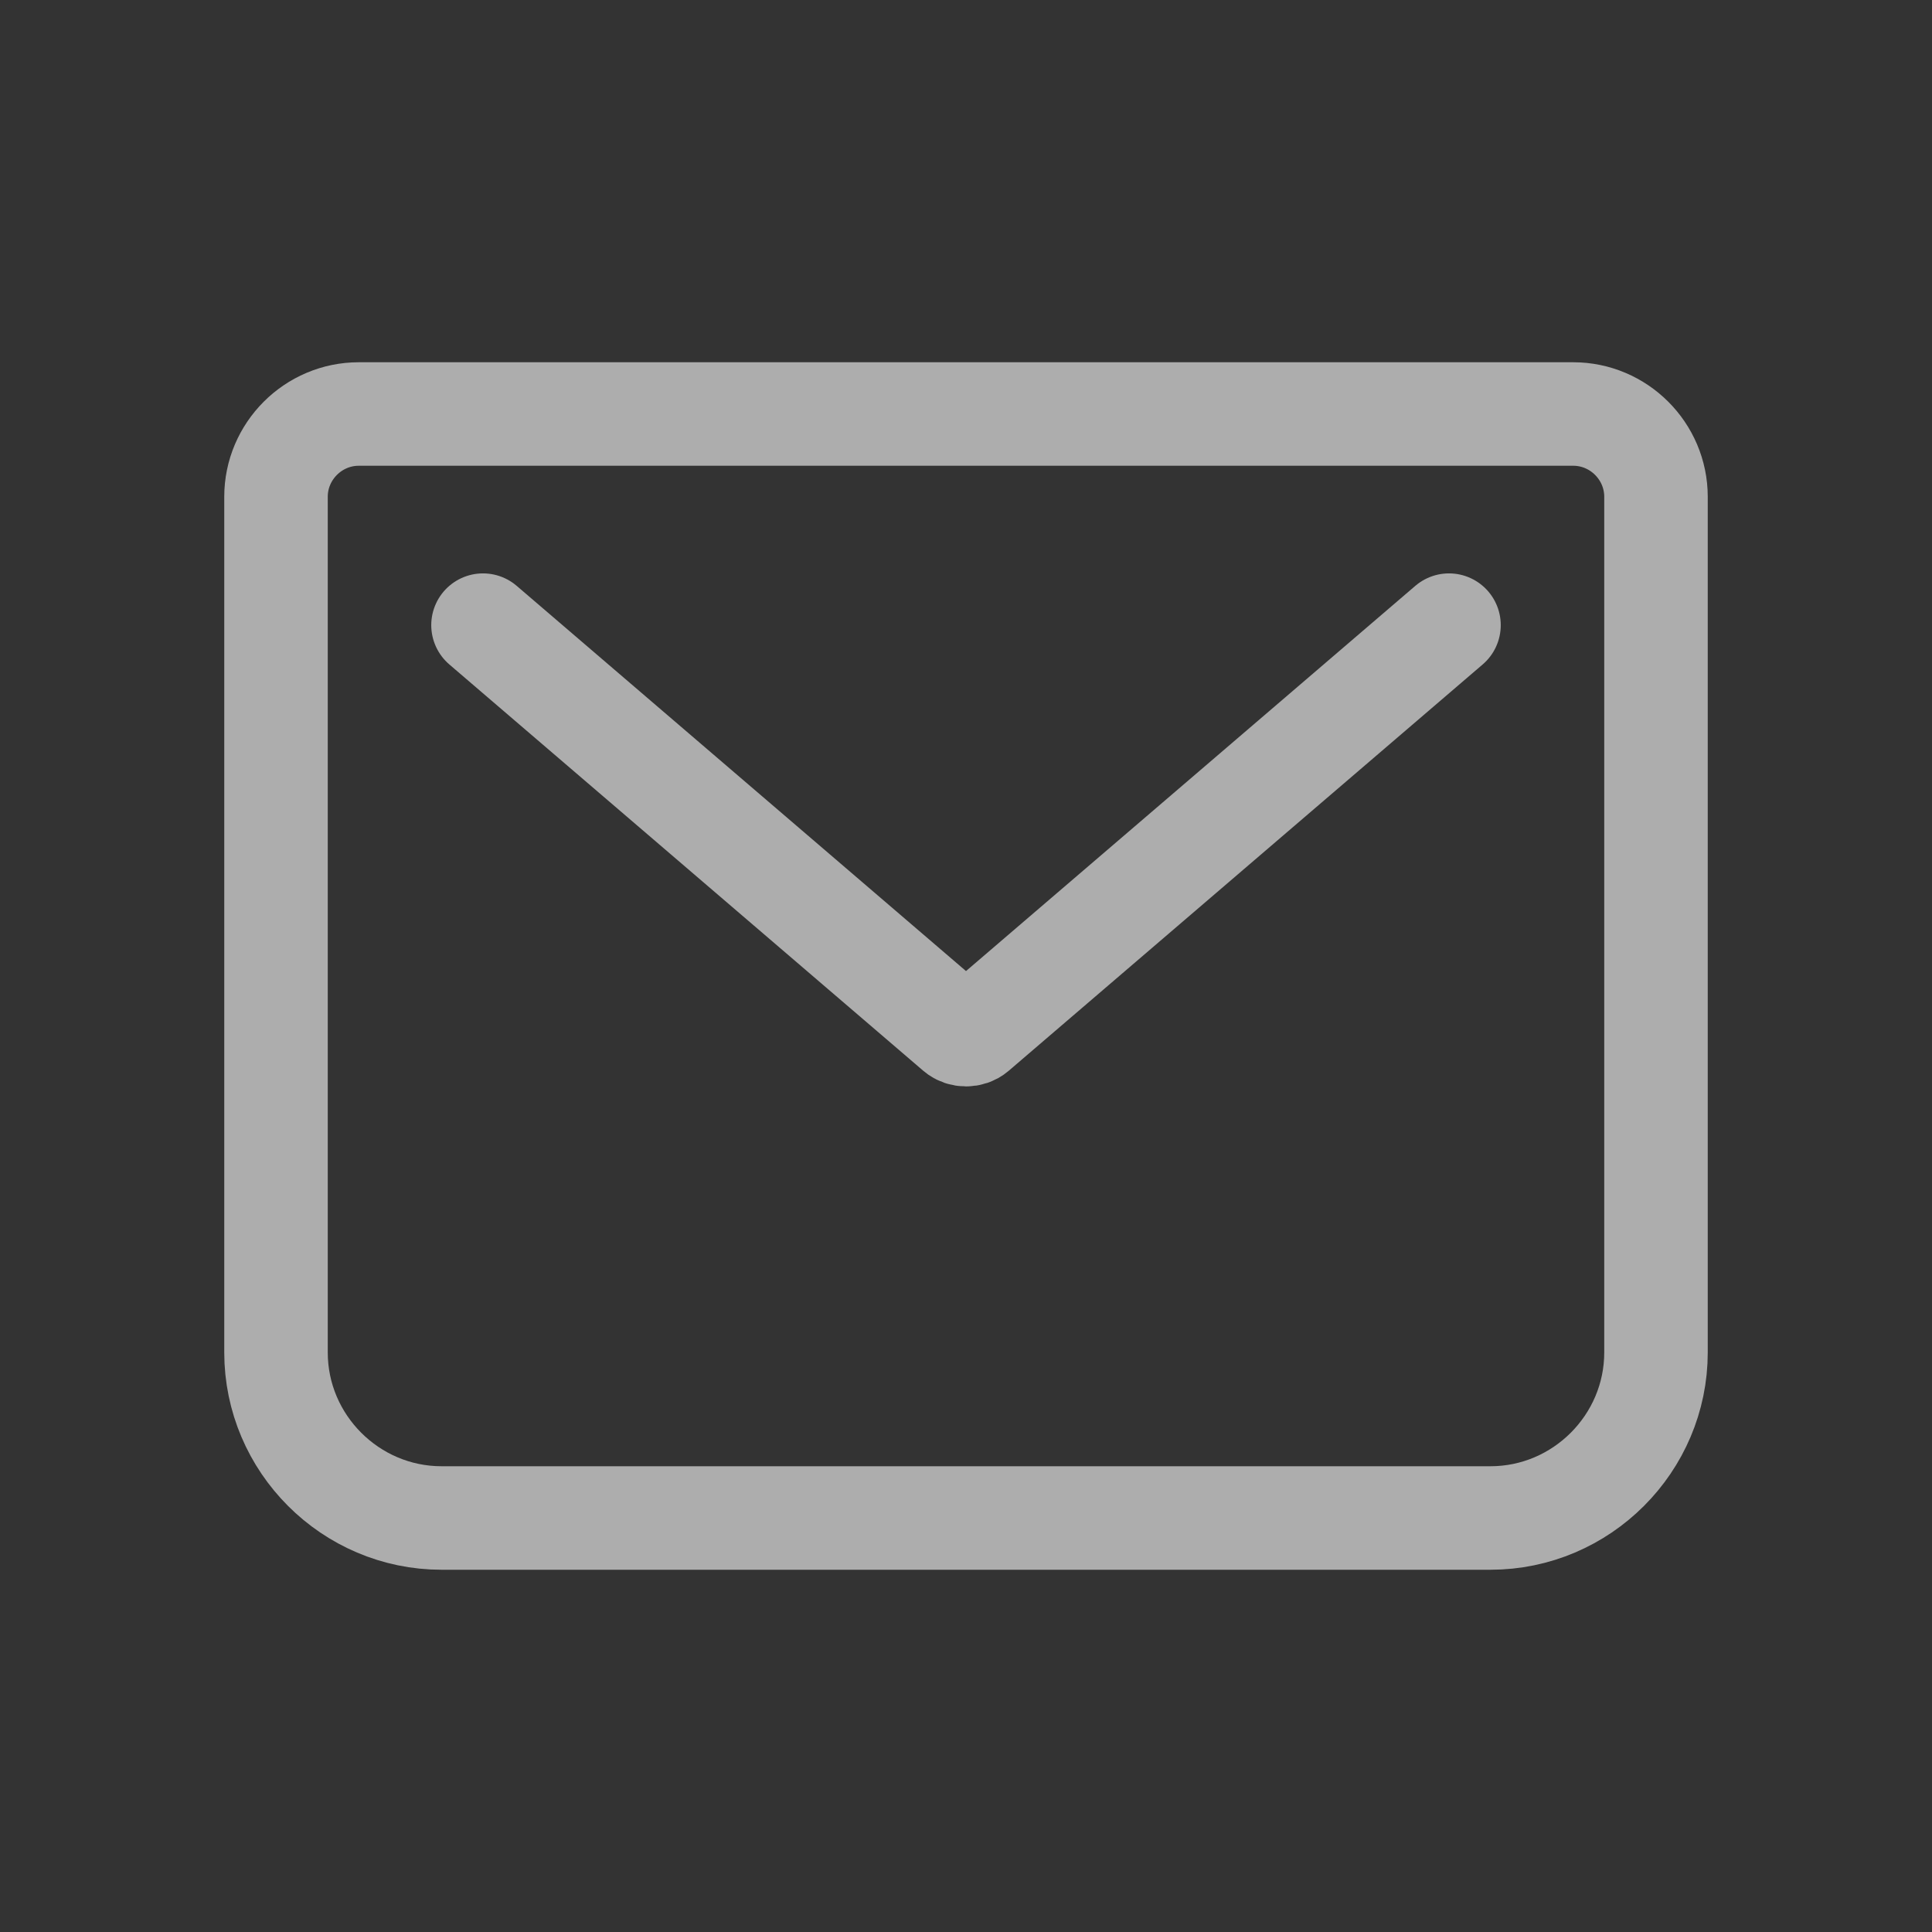 <?xml version="1.0" encoding="UTF-8"?> <svg xmlns="http://www.w3.org/2000/svg" width="28" height="28" viewBox="0 0 28 28" fill="none"><rect x="0" y="0" width="28" height="28" fill="#333333" stroke="none"/><path opacity="0.6" d="M7 9.06L13.87 14.95C13.94 15.01 14.06 15.01 14.13 14.95L21 9.06M5.2 6H22.8C23.46 6 24 6.54 24 7.2V19.6C24 20.92 22.92 22 21.6 22H6.4C5.08 22 4 20.92 4 19.6V7.2C4 6.54 4.54 6 5.2 6Z" stroke="white" stroke-width="1.5" stroke-linecap="round" stroke-linejoin="round"></path></svg> 
